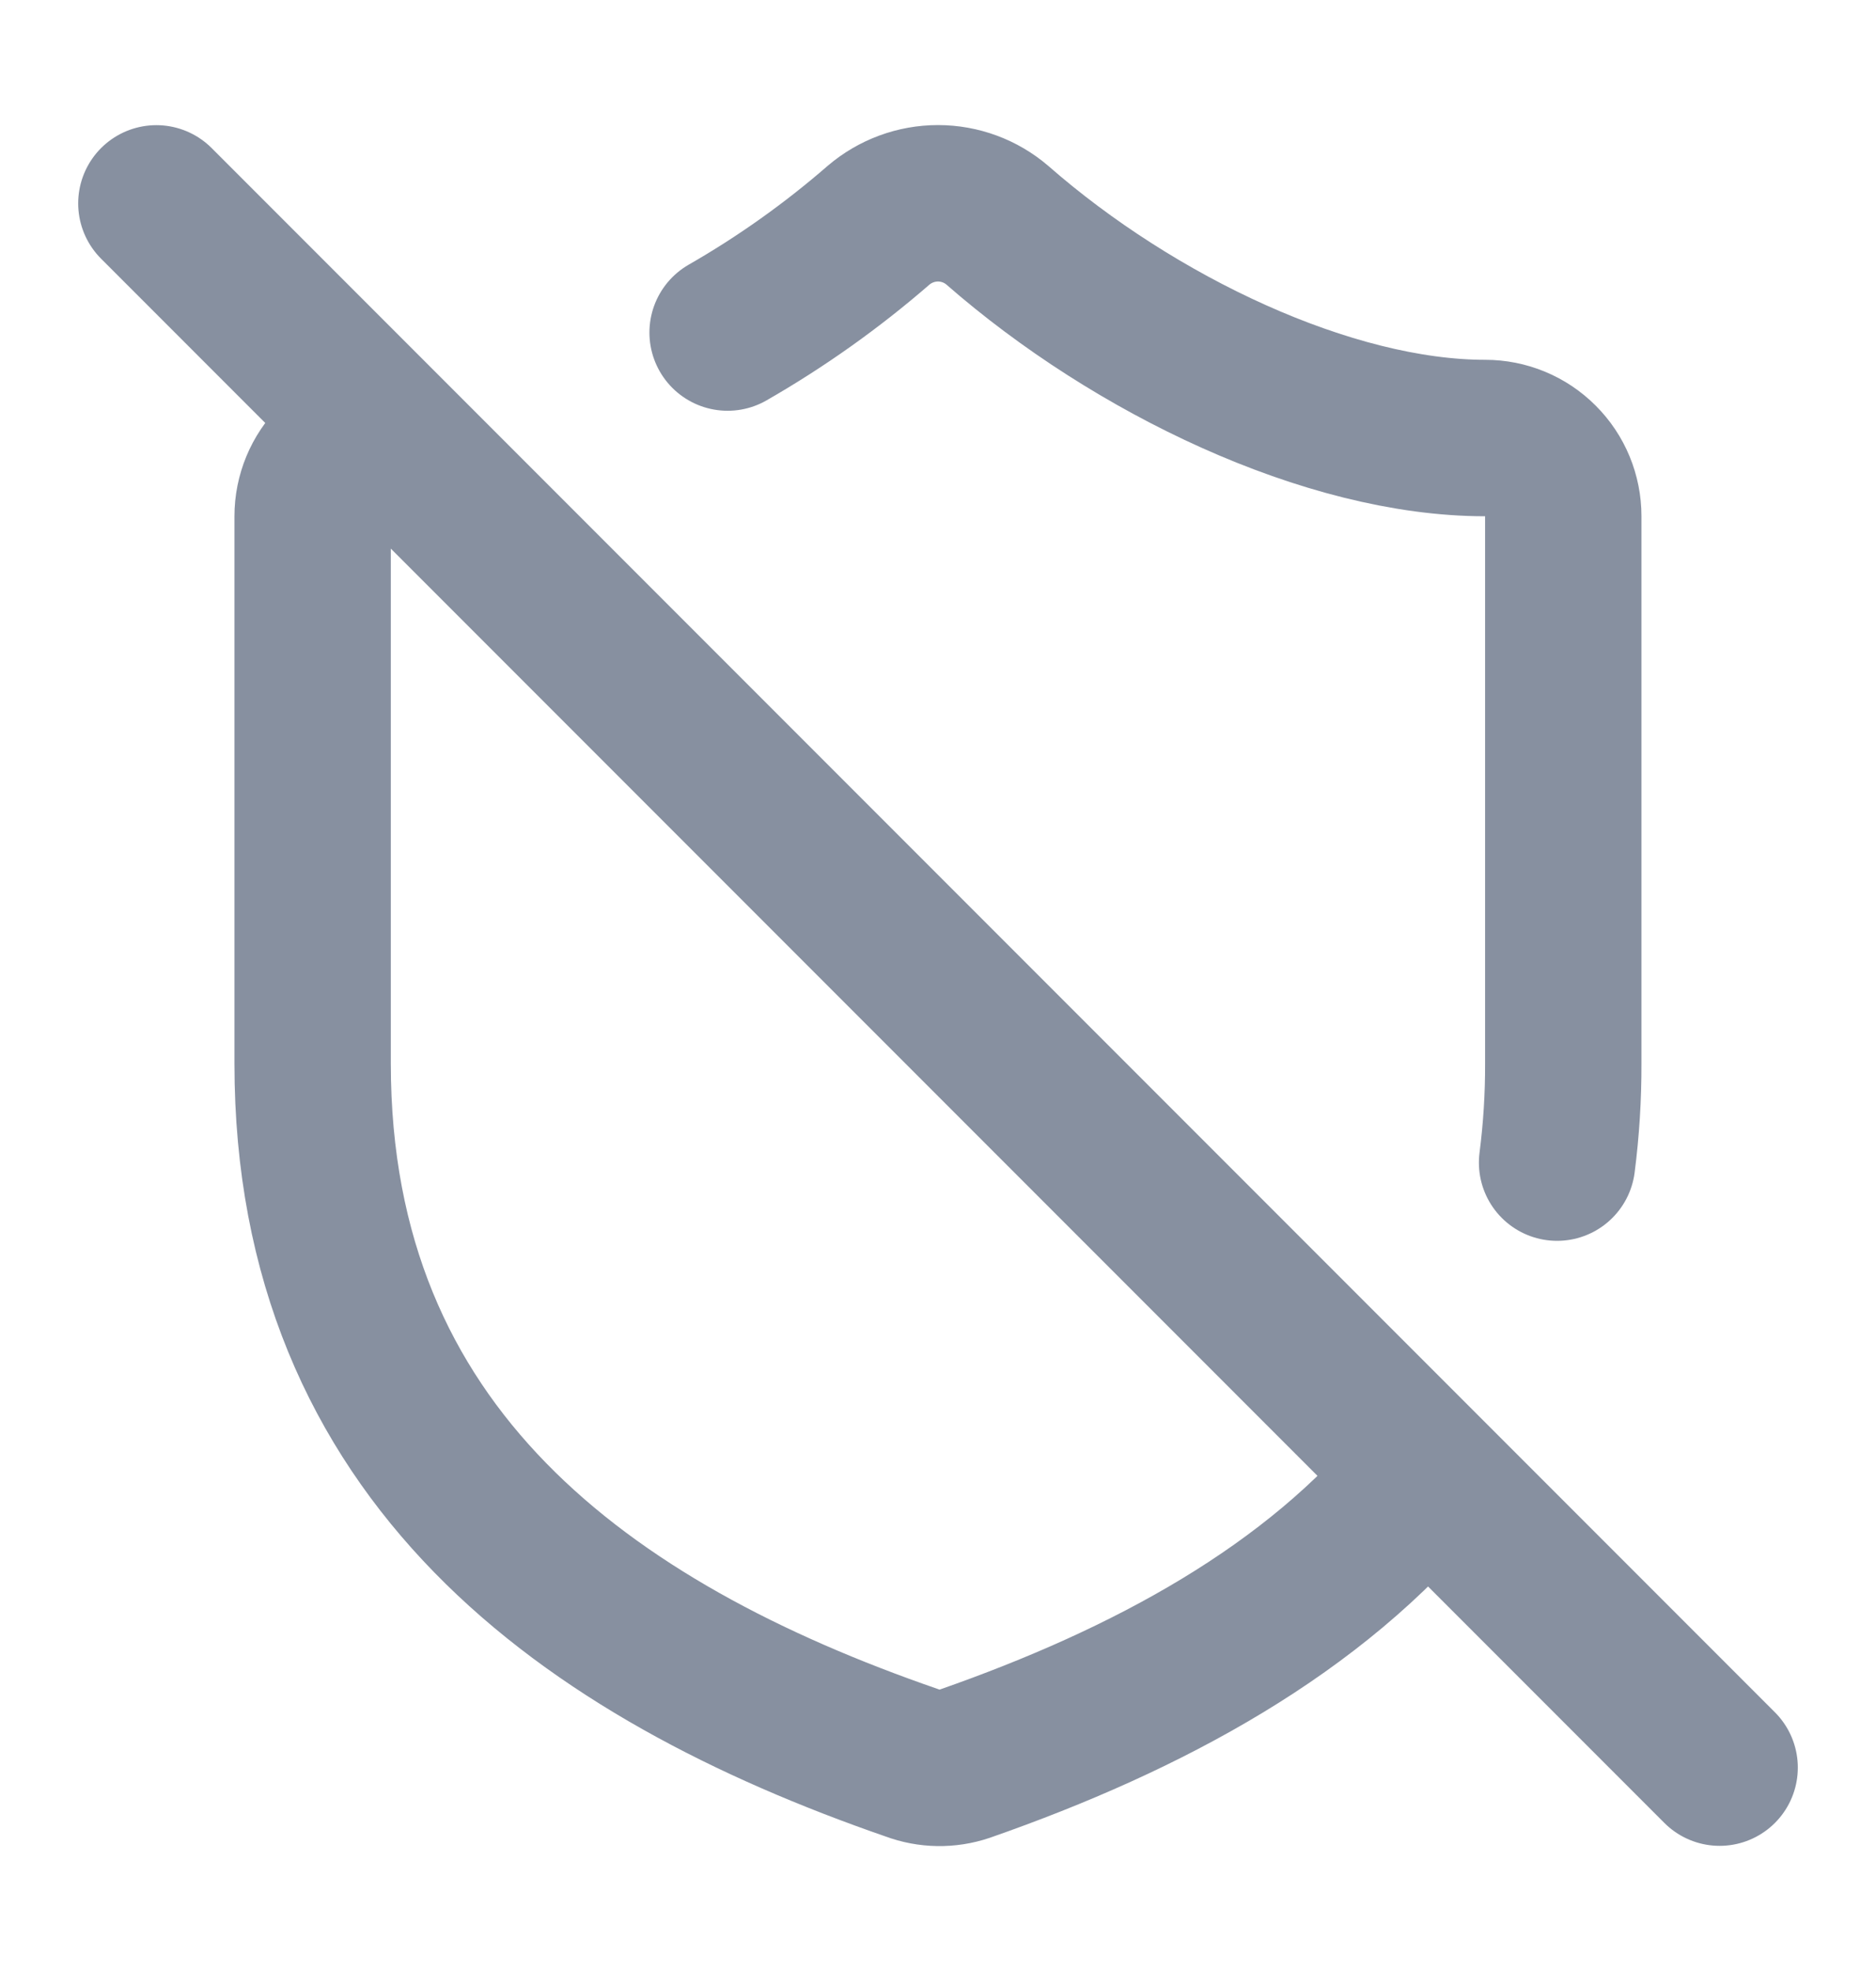 <svg width="20" height="21" viewBox="0 0 20 21" fill="none" xmlns="http://www.w3.org/2000/svg">
<path d="M1.667 2.167L18.333 18.833M4.167 4.667C3.945 4.667 3.734 4.754 3.577 4.911C3.421 5.067 3.333 5.279 3.333 5.5V11.333C3.333 15.5 6.25 17.583 9.725 18.783C9.904 18.85 10.102 18.853 10.283 18.792C12.242 18.108 14.017 17.15 15.2 15.7M7.757 3.543C8.329 3.215 8.868 2.832 9.366 2.4C9.543 2.249 9.768 2.166 10 2.166C10.232 2.166 10.457 2.249 10.633 2.4C12.091 3.675 14.166 4.667 15.833 4.667C16.054 4.667 16.266 4.754 16.422 4.911C16.579 5.067 16.666 5.279 16.666 5.5V11.333C16.667 11.685 16.645 12.037 16.6 12.387" stroke="#8790A0" stroke-width="1.667" stroke-linecap="round" stroke-linejoin="round"/>
</svg>
